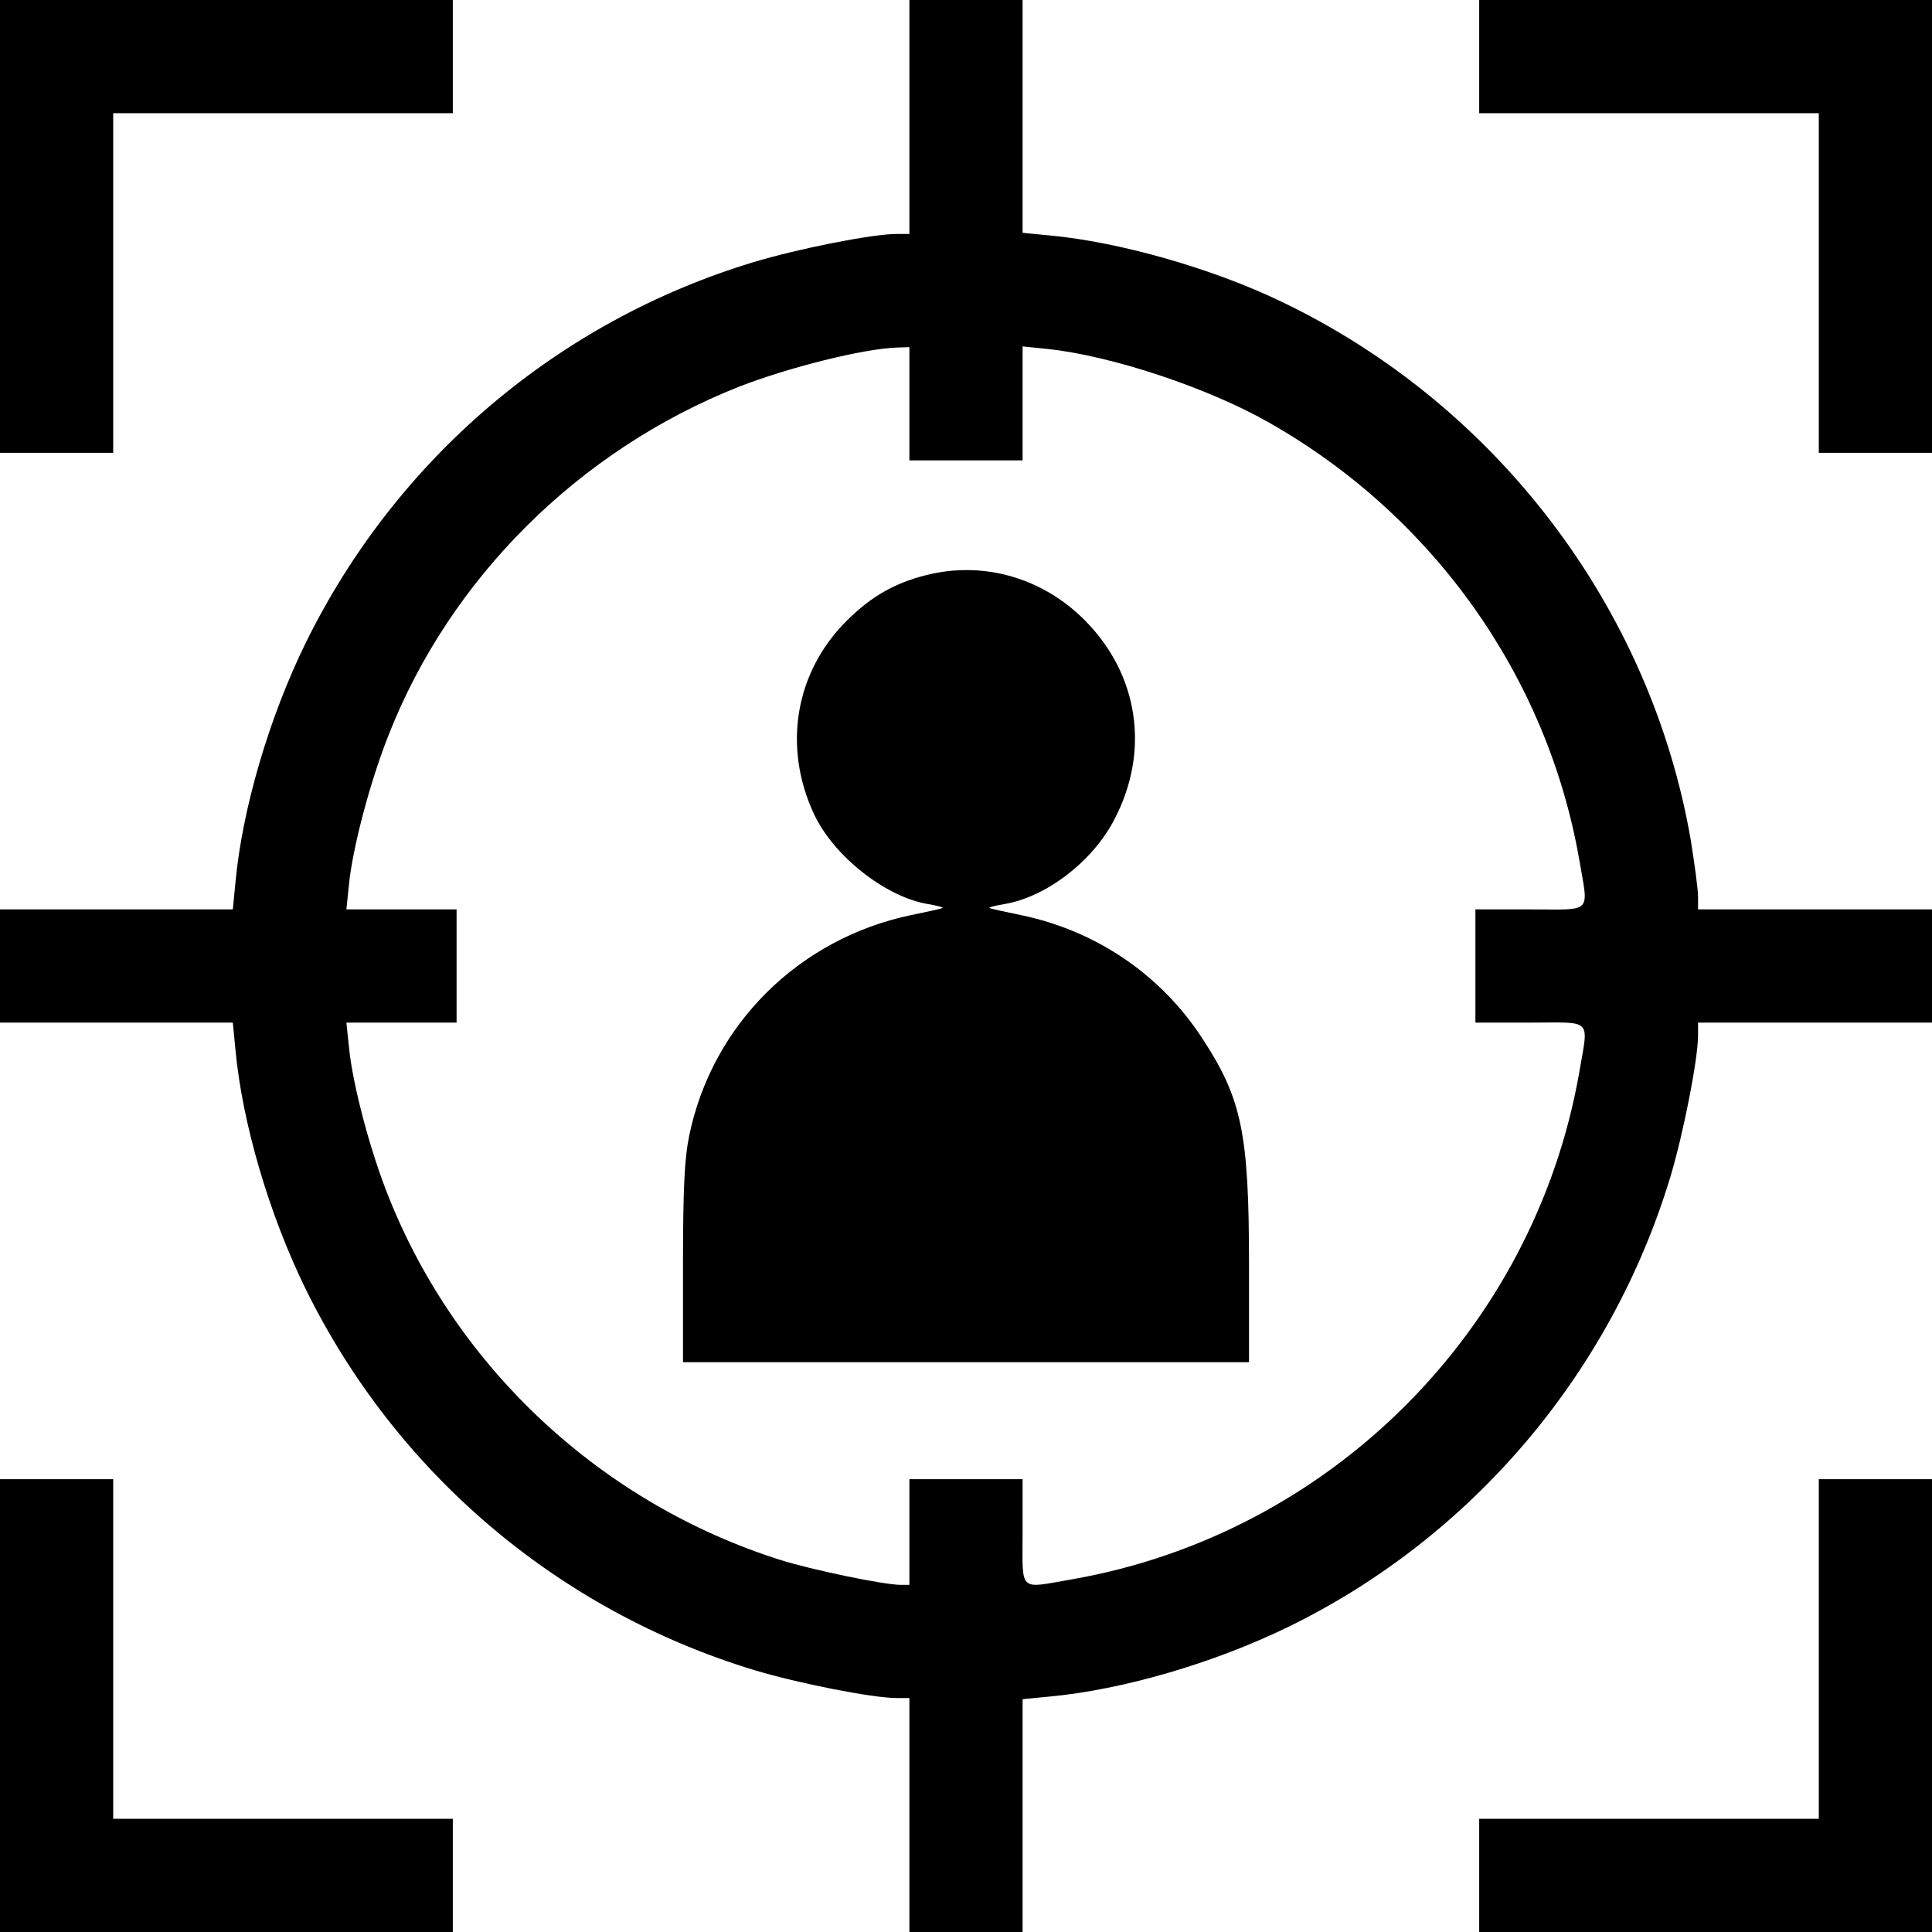 <?xml version="1.0" standalone="no"?>
<!DOCTYPE svg PUBLIC "-//W3C//DTD SVG 20010904//EN"
 "http://www.w3.org/TR/2001/REC-SVG-20010904/DTD/svg10.dtd">
<svg version="1.0" xmlns="http://www.w3.org/2000/svg"
 width="512pt" height="512pt" viewBox="0 0 512 512"
 preserveAspectRatio="xMidYMid meet">

<g transform="translate(0,512) scale(0.1,-0.1)"
fill="#000000" stroke="none">
<path d="M0 4520 l0 -600 150 0 150 0 0 450 0 450 450 0 450 0 0 150 0 150
-600 0 -600 0 0 -600z"/>
<path d="M2410 4810 l0 -310 -34 0 c-64 0 -261 -39 -380 -75 -518 -157 -946
-521 -1186 -1009 -97 -198 -168 -440 -186 -634 l-7 -72 -308 0 -309 0 0 -150
0 -150 309 0 308 0 7 -72 c18 -194 89 -436 186 -634 240 -488 669 -852 1189
-1010 116 -35 314 -74 377 -74 l34 0 0 -310 0 -310 150 0 150 0 0 309 0 308
72 7 c193 18 434 88 633 185 485 237 853 670 1011 1190 35 116 74 314 74 377
l0 34 310 0 310 0 0 150 0 150 -310 0 -310 0 0 34 c0 19 -9 85 -19 148 -106
617 -515 1156 -1086 1429 -183 88 -429 158 -613 175 l-72 7 0 308 0 309 -150
0 -150 0 0 -310z m0 -760 l0 -150 150 0 150 0 0 151 0 151 68 -7 c168 -18 425
-103 587 -196 434 -247 735 -672 820 -1156 25 -147 38 -133 -130 -133 l-145 0
0 -150 0 -150 145 0 c168 0 155 14 130 -133 -120 -682 -660 -1222 -1342 -1342
-146 -25 -133 -38 -133 125 l0 140 -150 0 -150 0 0 -140 0 -140 -24 0 c-43 0
-236 40 -318 66 -471 149 -856 505 -1038 962 -48 119 -95 295 -105 395 l-7 67
146 0 146 0 0 150 0 150 -146 0 -146 0 7 68 c10 97 56 271 104 392 163 417
505 757 929 925 131 51 329 101 420 104 l32 1 0 -150z"/>
<path d="M2455 3596 c-84 -21 -147 -57 -211 -121 -137 -136 -170 -334 -87
-512 52 -112 191 -221 303 -239 23 -4 39 -8 38 -10 -2 -2 -39 -10 -83 -19
-298 -62 -529 -291 -589 -587 -12 -59 -16 -139 -16 -338 l0 -260 750 0 750 0
0 260 c0 347 -19 439 -125 600 -110 168 -281 284 -480 325 -44 9 -81 17 -83
19 -1 2 16 6 39 10 110 18 234 112 292 224 95 181 65 384 -78 528 -112 113
-269 158 -420 120z"/>
<path d="M3920 4970 l0 -150 450 0 450 0 0 -450 0 -450 150 0 150 0 0 600 0
600 -600 0 -600 0 0 -150z"/>
<path d="M0 600 l0 -600 600 0 600 0 0 150 0 150 -450 0 -450 0 0 450 0 450
-150 0 -150 0 0 -600z"/>
<path d="M4820 750 l0 -450 -450 0 -450 0 0 -150 0 -150 600 0 600 0 0 600 0
600 -150 0 -150 0 0 -450z"/>
</g>
</svg>
